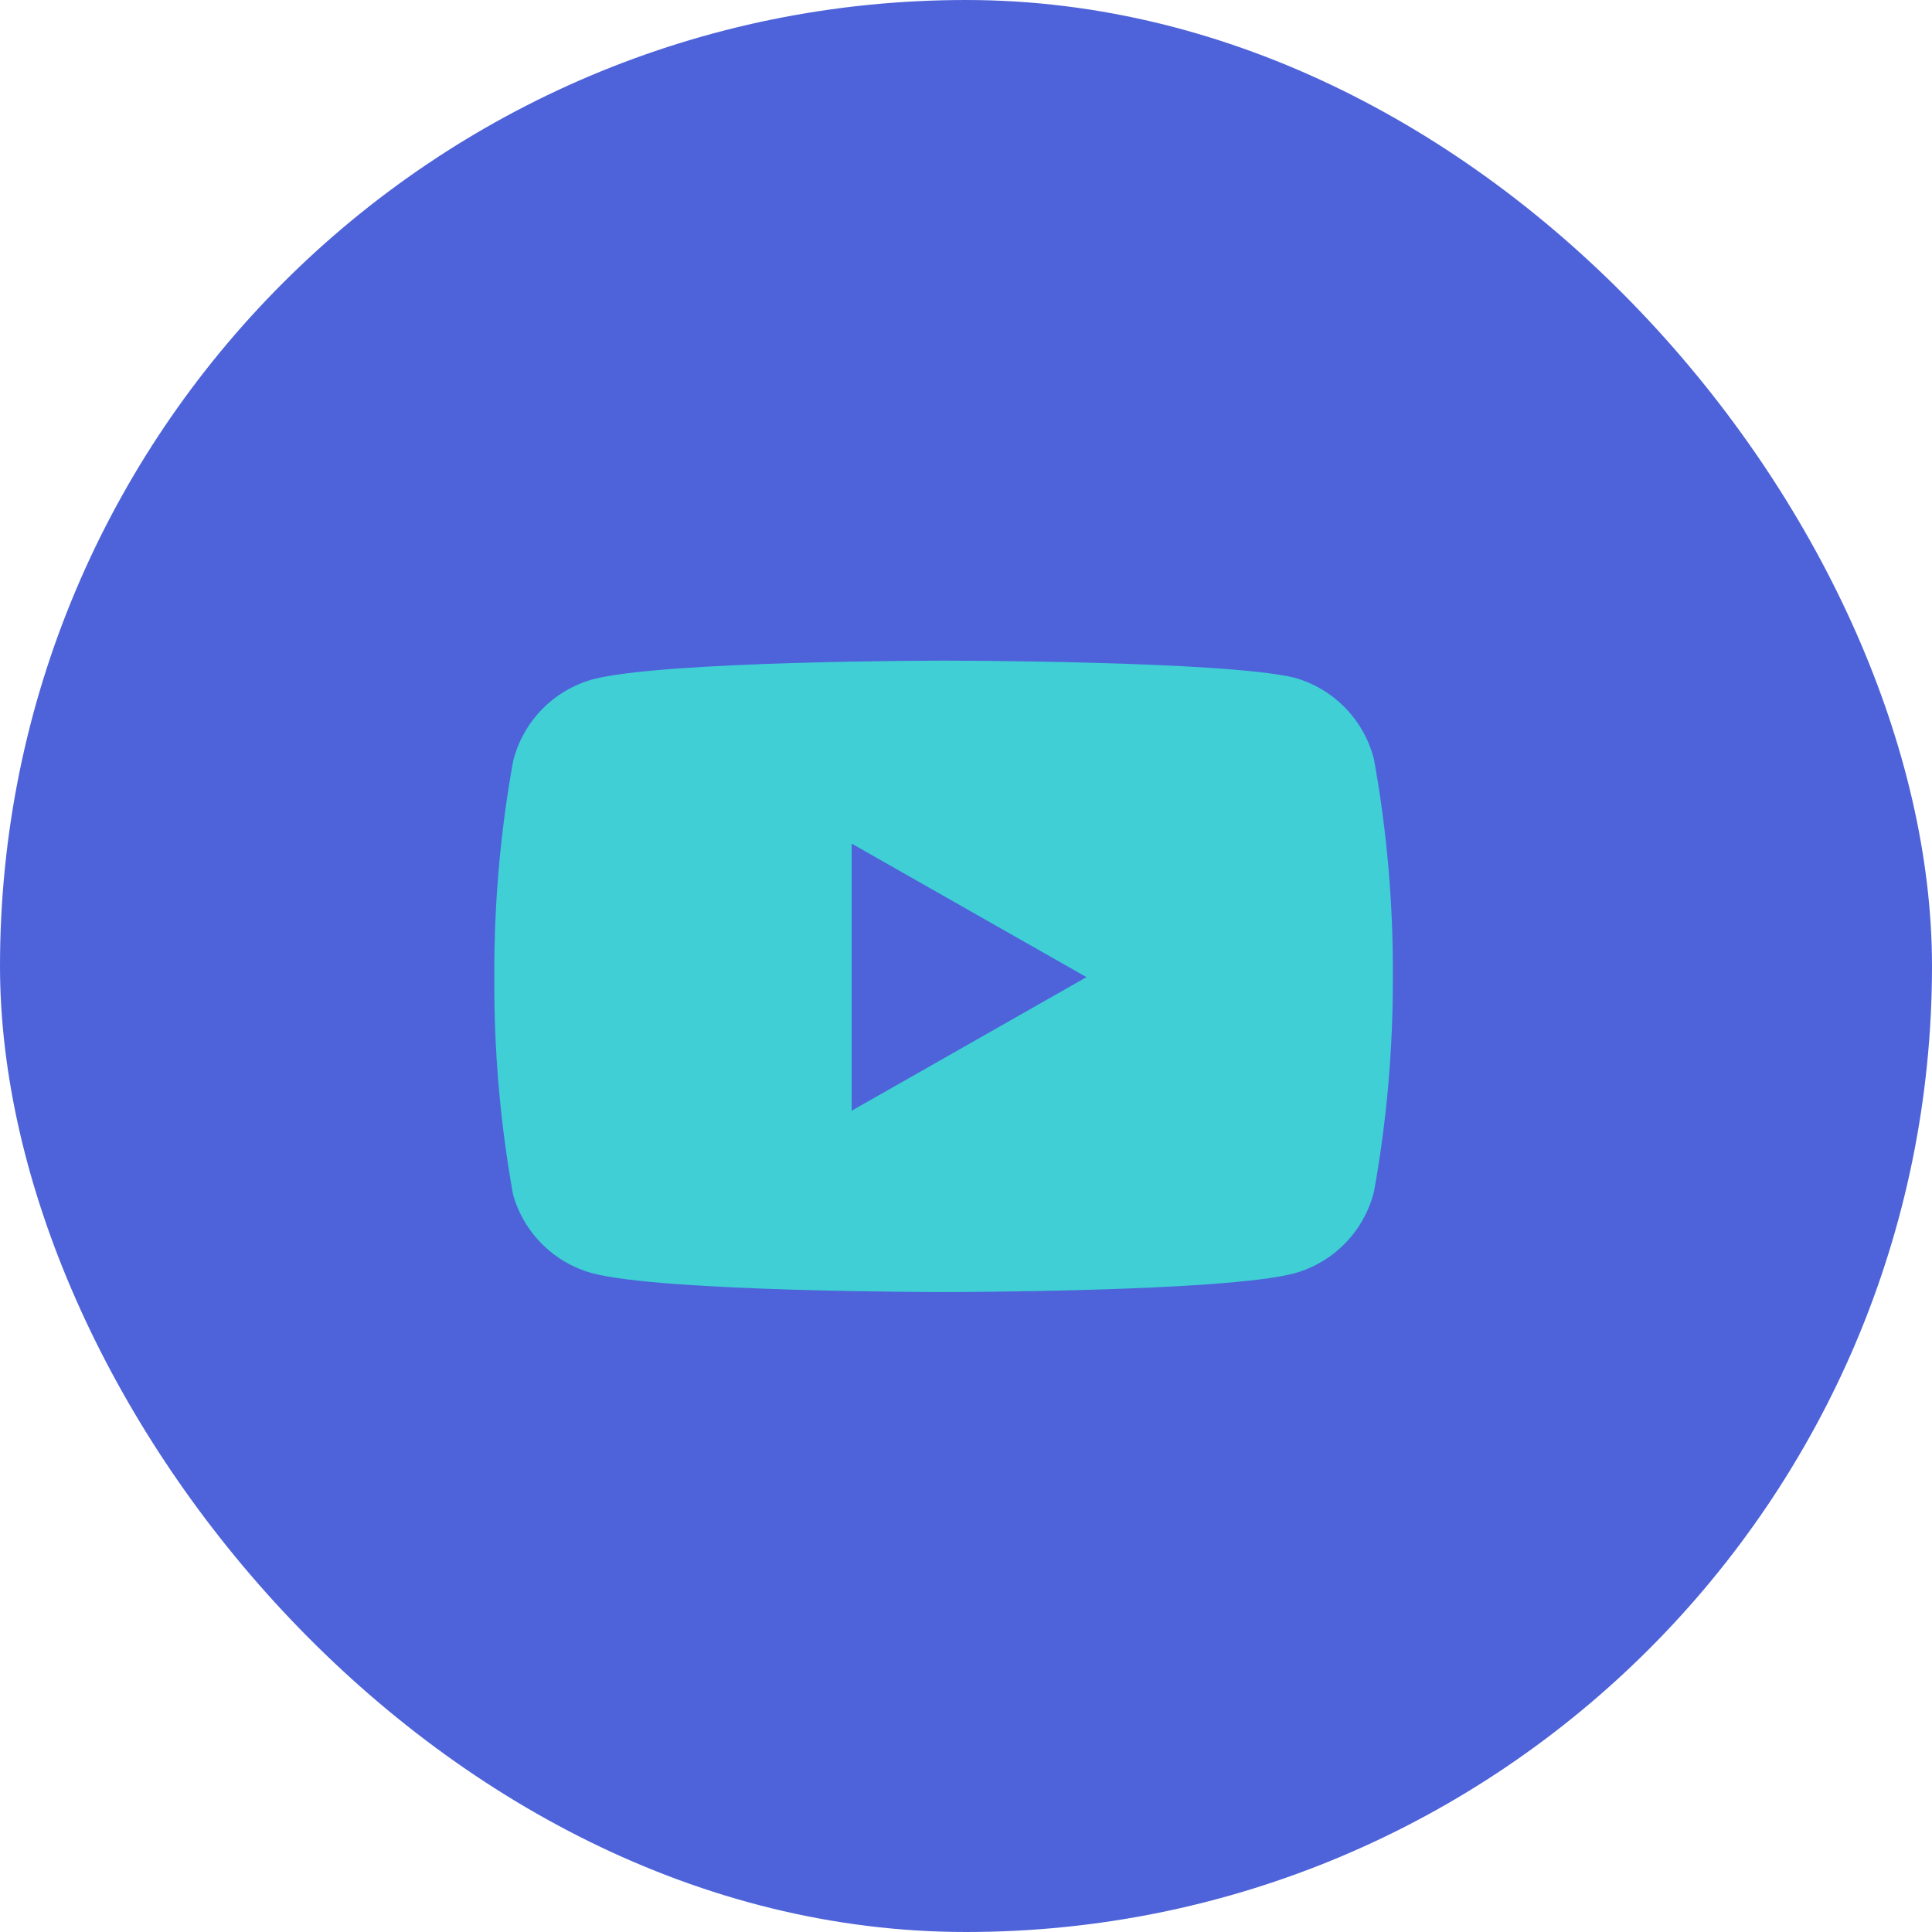 <svg width="43" height="43" viewBox="0 0 43 43" fill="none" xmlns="http://www.w3.org/2000/svg">
<rect width="43" height="43" rx="21.5" fill="#4E63D9"/>
<path fill-rule="evenodd" clip-rule="evenodd" d="M29.944 15.758C30.253 16.077 30.473 16.472 30.581 16.903C30.87 18.502 31.01 20.124 31 21.748C31.005 23.348 30.865 24.946 30.581 26.52C30.473 26.952 30.253 27.347 29.944 27.666C29.634 27.986 29.246 28.217 28.818 28.338C27.255 28.757 21.001 28.757 21.001 28.757C21.001 28.757 14.747 28.757 13.183 28.338C12.764 28.224 12.382 28.003 12.073 27.697C11.764 27.392 11.539 27.011 11.42 26.593C11.132 24.995 10.992 23.373 11.002 21.748C10.994 20.136 11.134 18.526 11.42 16.94C11.528 16.508 11.748 16.113 12.057 15.794C12.367 15.475 12.755 15.243 13.183 15.122C14.747 14.704 21.001 14.704 21.001 14.704C21.001 14.704 27.255 14.704 28.818 15.085C29.246 15.207 29.634 15.438 29.944 15.758ZM24.182 21.748L18.955 24.721V18.776L24.182 21.748Z" fill="#3FCFD5"/>
</svg>
